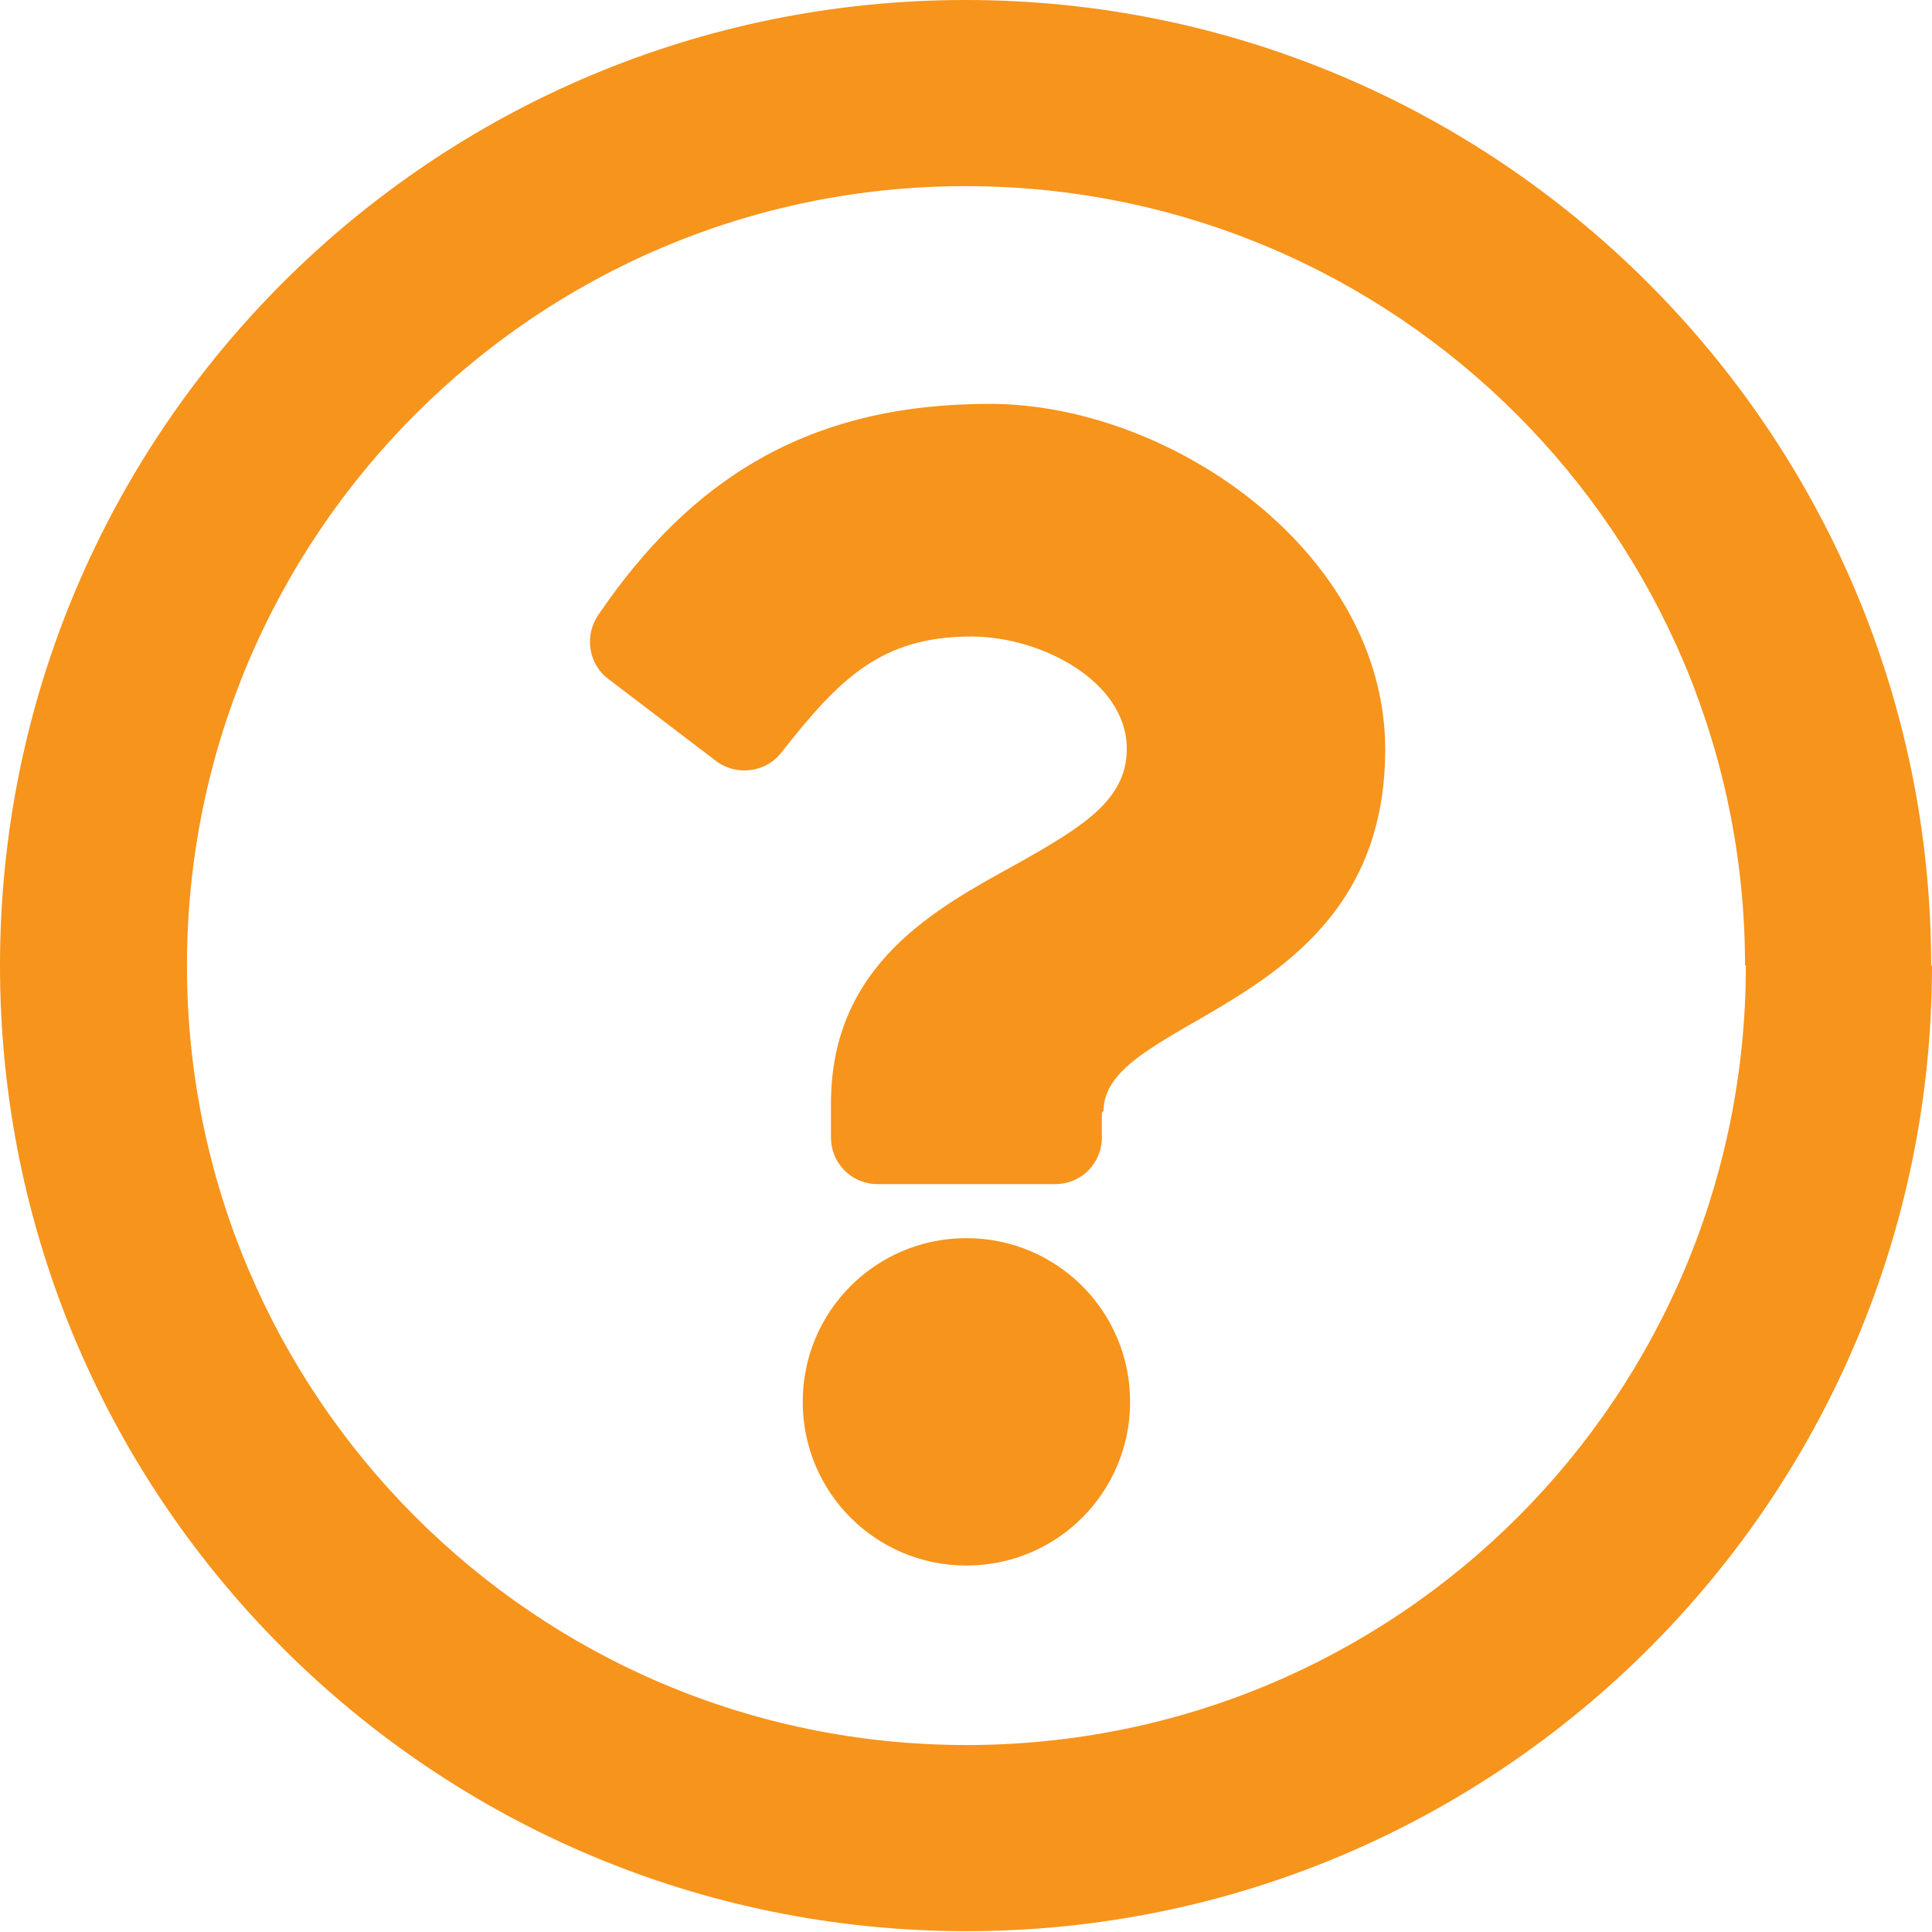 <?xml version="1.0" encoding="UTF-8"?><svg id="_レイヤー_1" xmlns="http://www.w3.org/2000/svg" width="23.25" height="23.25" viewBox="0 0 23.25 23.25"><defs><style>.cls-1{fill:#f7941c;}</style></defs><path class="cls-1" d="M23.25,11.62c0,6.42-5.21,11.62-11.62,11.62S0,18.05,0,11.62,5.21,0,11.62,0s11.62,5.21,11.62,11.62Zm-2.25,0c0-5.18-4.2-9.38-9.38-9.38S2.25,6.45,2.25,11.62s4.19,9.38,9.38,9.38,9.38-4.19,9.38-9.38Zm-7.74,1.77v.3c0,.31-.25,.56-.56,.56h-2.14c-.31,0-.56-.25-.56-.56v-.41c0-1.68,1.27-2.35,2.23-2.88,.82-.46,1.33-.78,1.33-1.39,0-.81-1.03-1.35-1.87-1.35-1.09,0-1.59,.51-2.29,1.4-.19,.24-.54,.28-.78,.1l-1.3-.99c-.24-.18-.29-.52-.12-.77,1.11-1.63,2.52-2.54,4.71-2.54s4.76,1.8,4.76,4.16c0,3.14-3.39,3.19-3.39,4.35Zm-1.63,5.45c-1.09,0-1.97-.88-1.97-1.97s.88-1.97,1.97-1.97,1.97,.88,1.97,1.97-.88,1.97-1.97,1.97Z"/></svg>